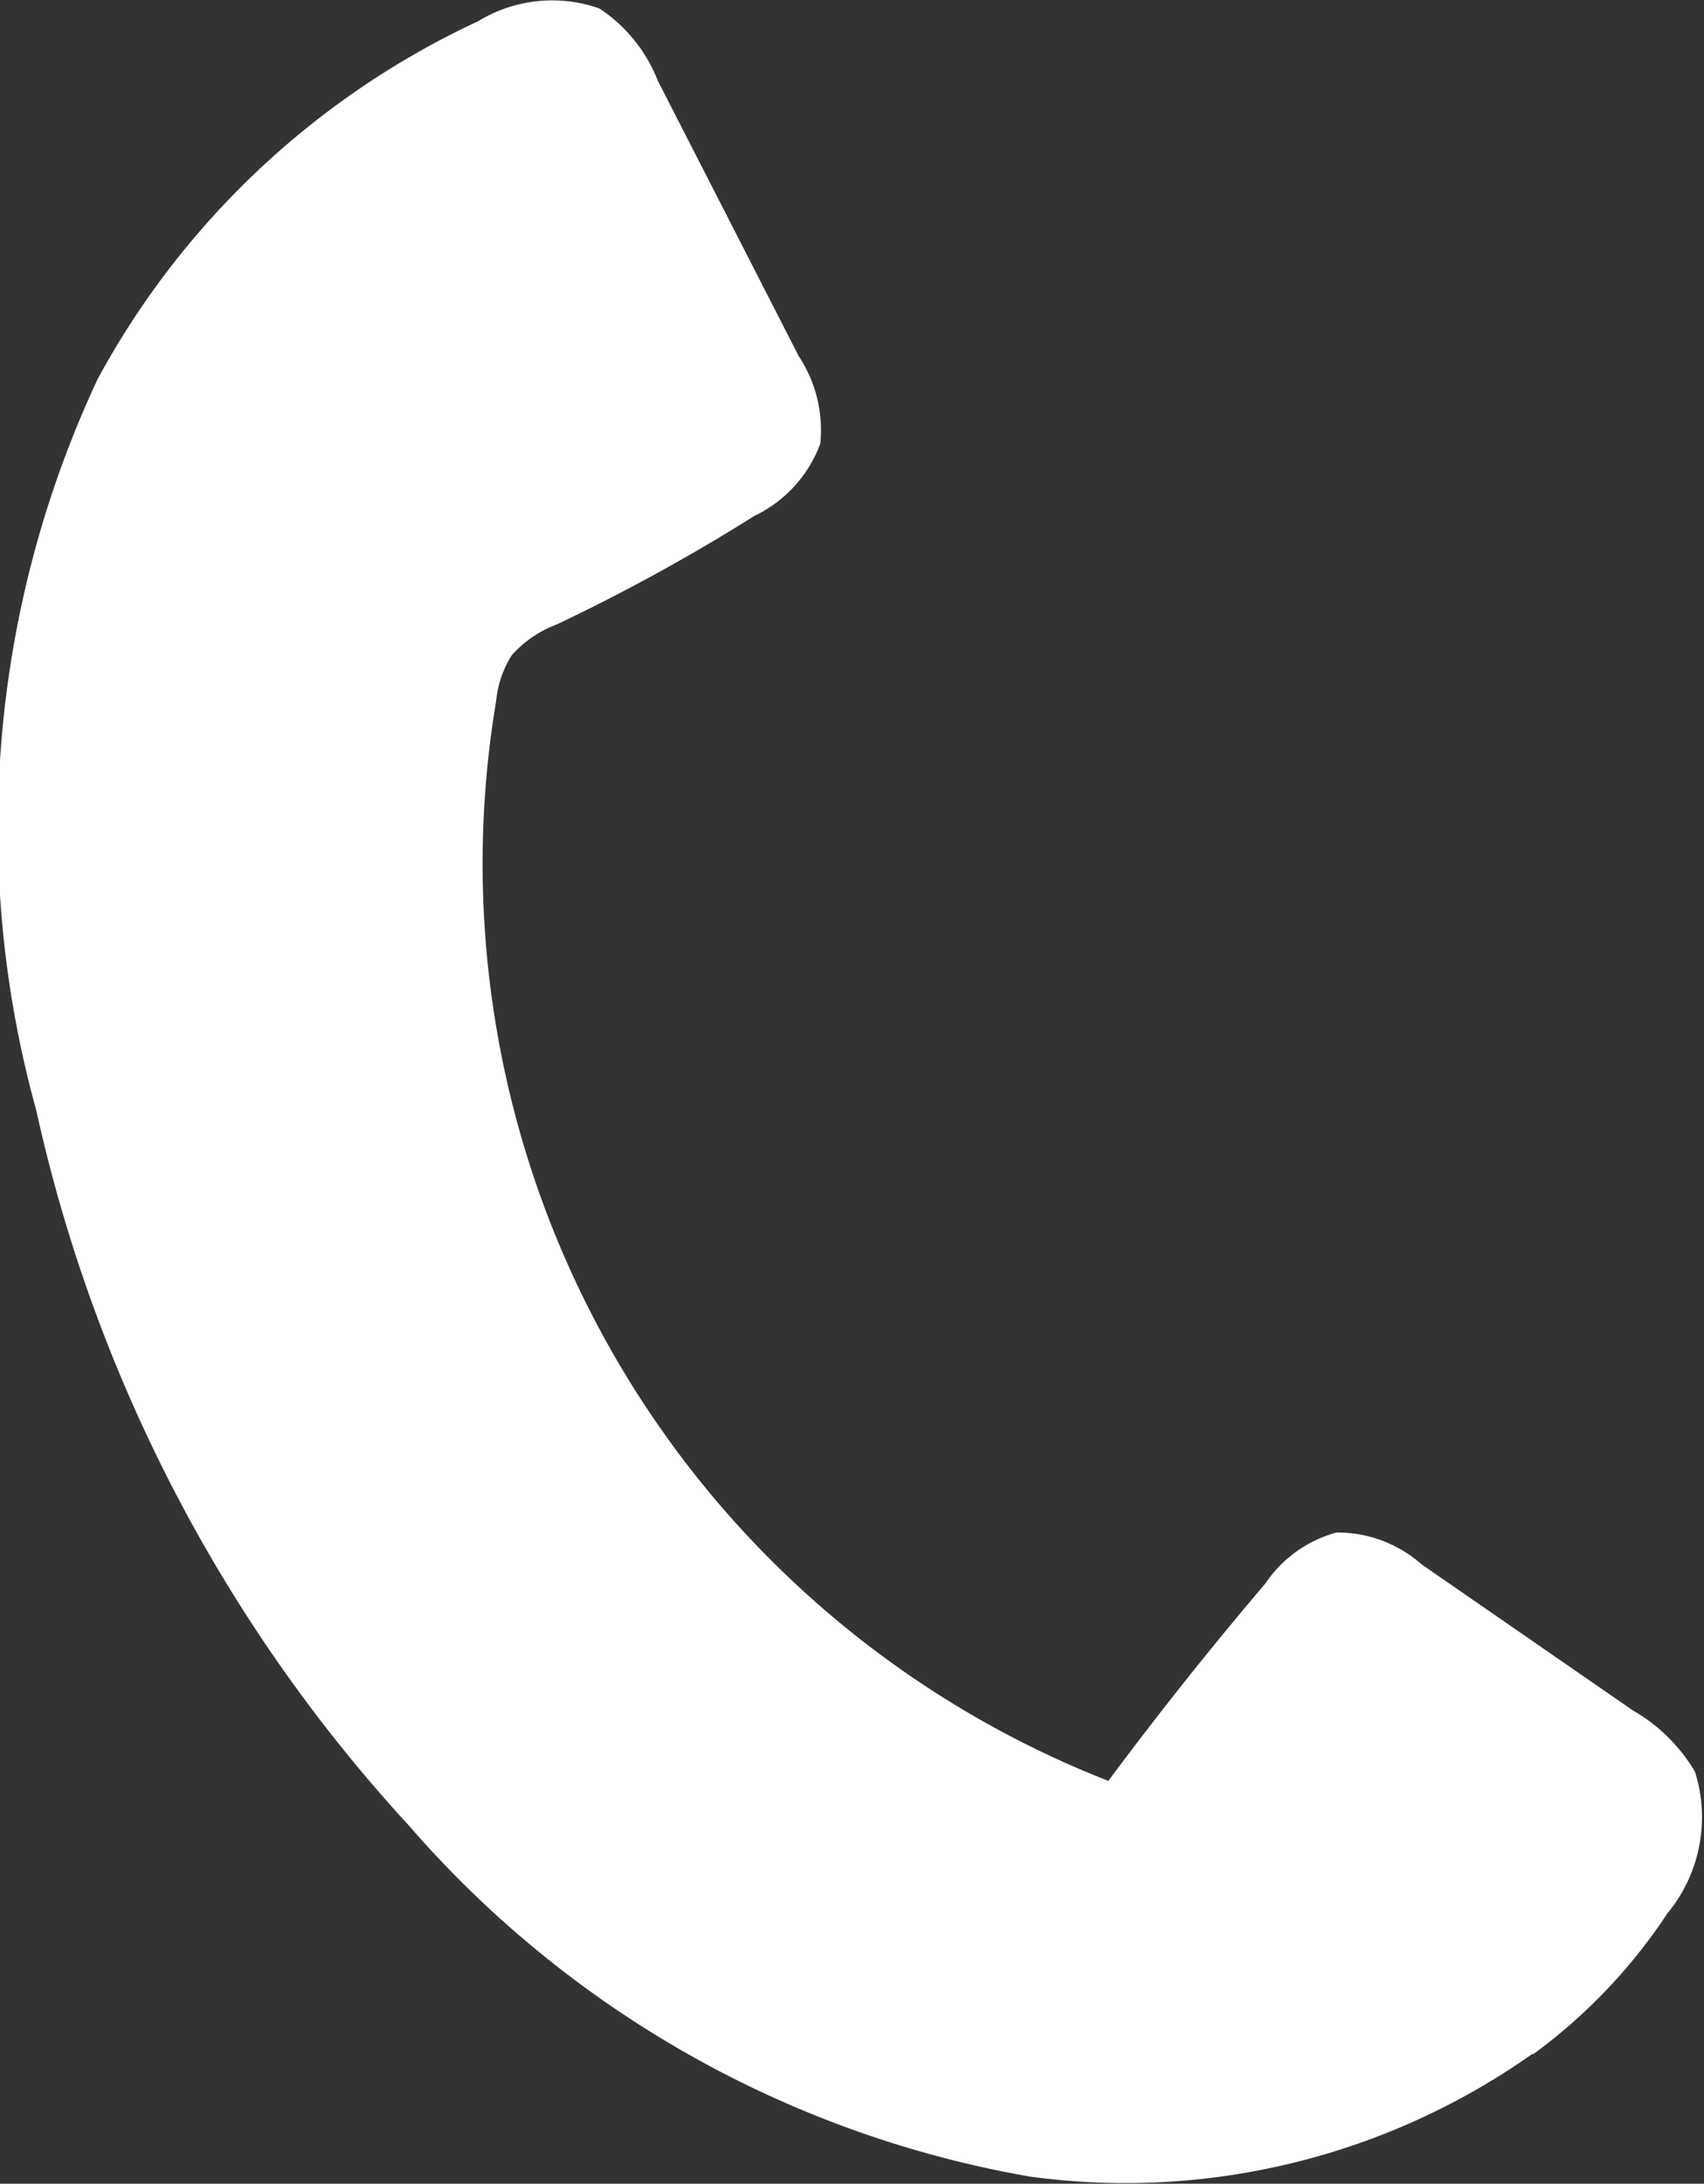 <?xml version="1.0" encoding="UTF-8"?>
<svg xmlns="http://www.w3.org/2000/svg" width="18.586" height="23.802" viewBox="0 0 18.586 23.802">
  <rect x="0" y="0" width="18.586" height="23.802" fill="#333333" stroke="none"/>
  <path id="パス_67" data-name="パス 67" d="M34.906,33.77a5.983,5.983,0,0,0,1.469-1.539,1.644,1.644,0,0,0,.3-1.545,1.87,1.87,0,0,0-.68-.669l-2.3-1.589a1.385,1.385,0,0,0-.929-.348,1.364,1.364,0,0,0-.775.554q-.892,1.048-1.714,2.153A10.735,10.735,0,0,1,23.6,19.013a1.127,1.127,0,0,1,.17-.495,1.227,1.227,0,0,1,.487-.334A20.756,20.756,0,0,0,26.415,17a1.417,1.417,0,0,0,.72-.788,1.46,1.46,0,0,0-.236-.956l-1.536-3a1.676,1.676,0,0,0-.638-.788,1.55,1.55,0,0,0-1.323.14,9.056,9.056,0,0,0-4.149,3.9,11.53,11.53,0,0,0-.669,7.972,16.875,16.875,0,0,0,4.063,7.793,11.6,11.6,0,0,0,6.774,3.827,7.7,7.7,0,0,0,5.485-1.34" transform="translate(-18.188 -11.376)" fill="#fff"></path>
</svg>
